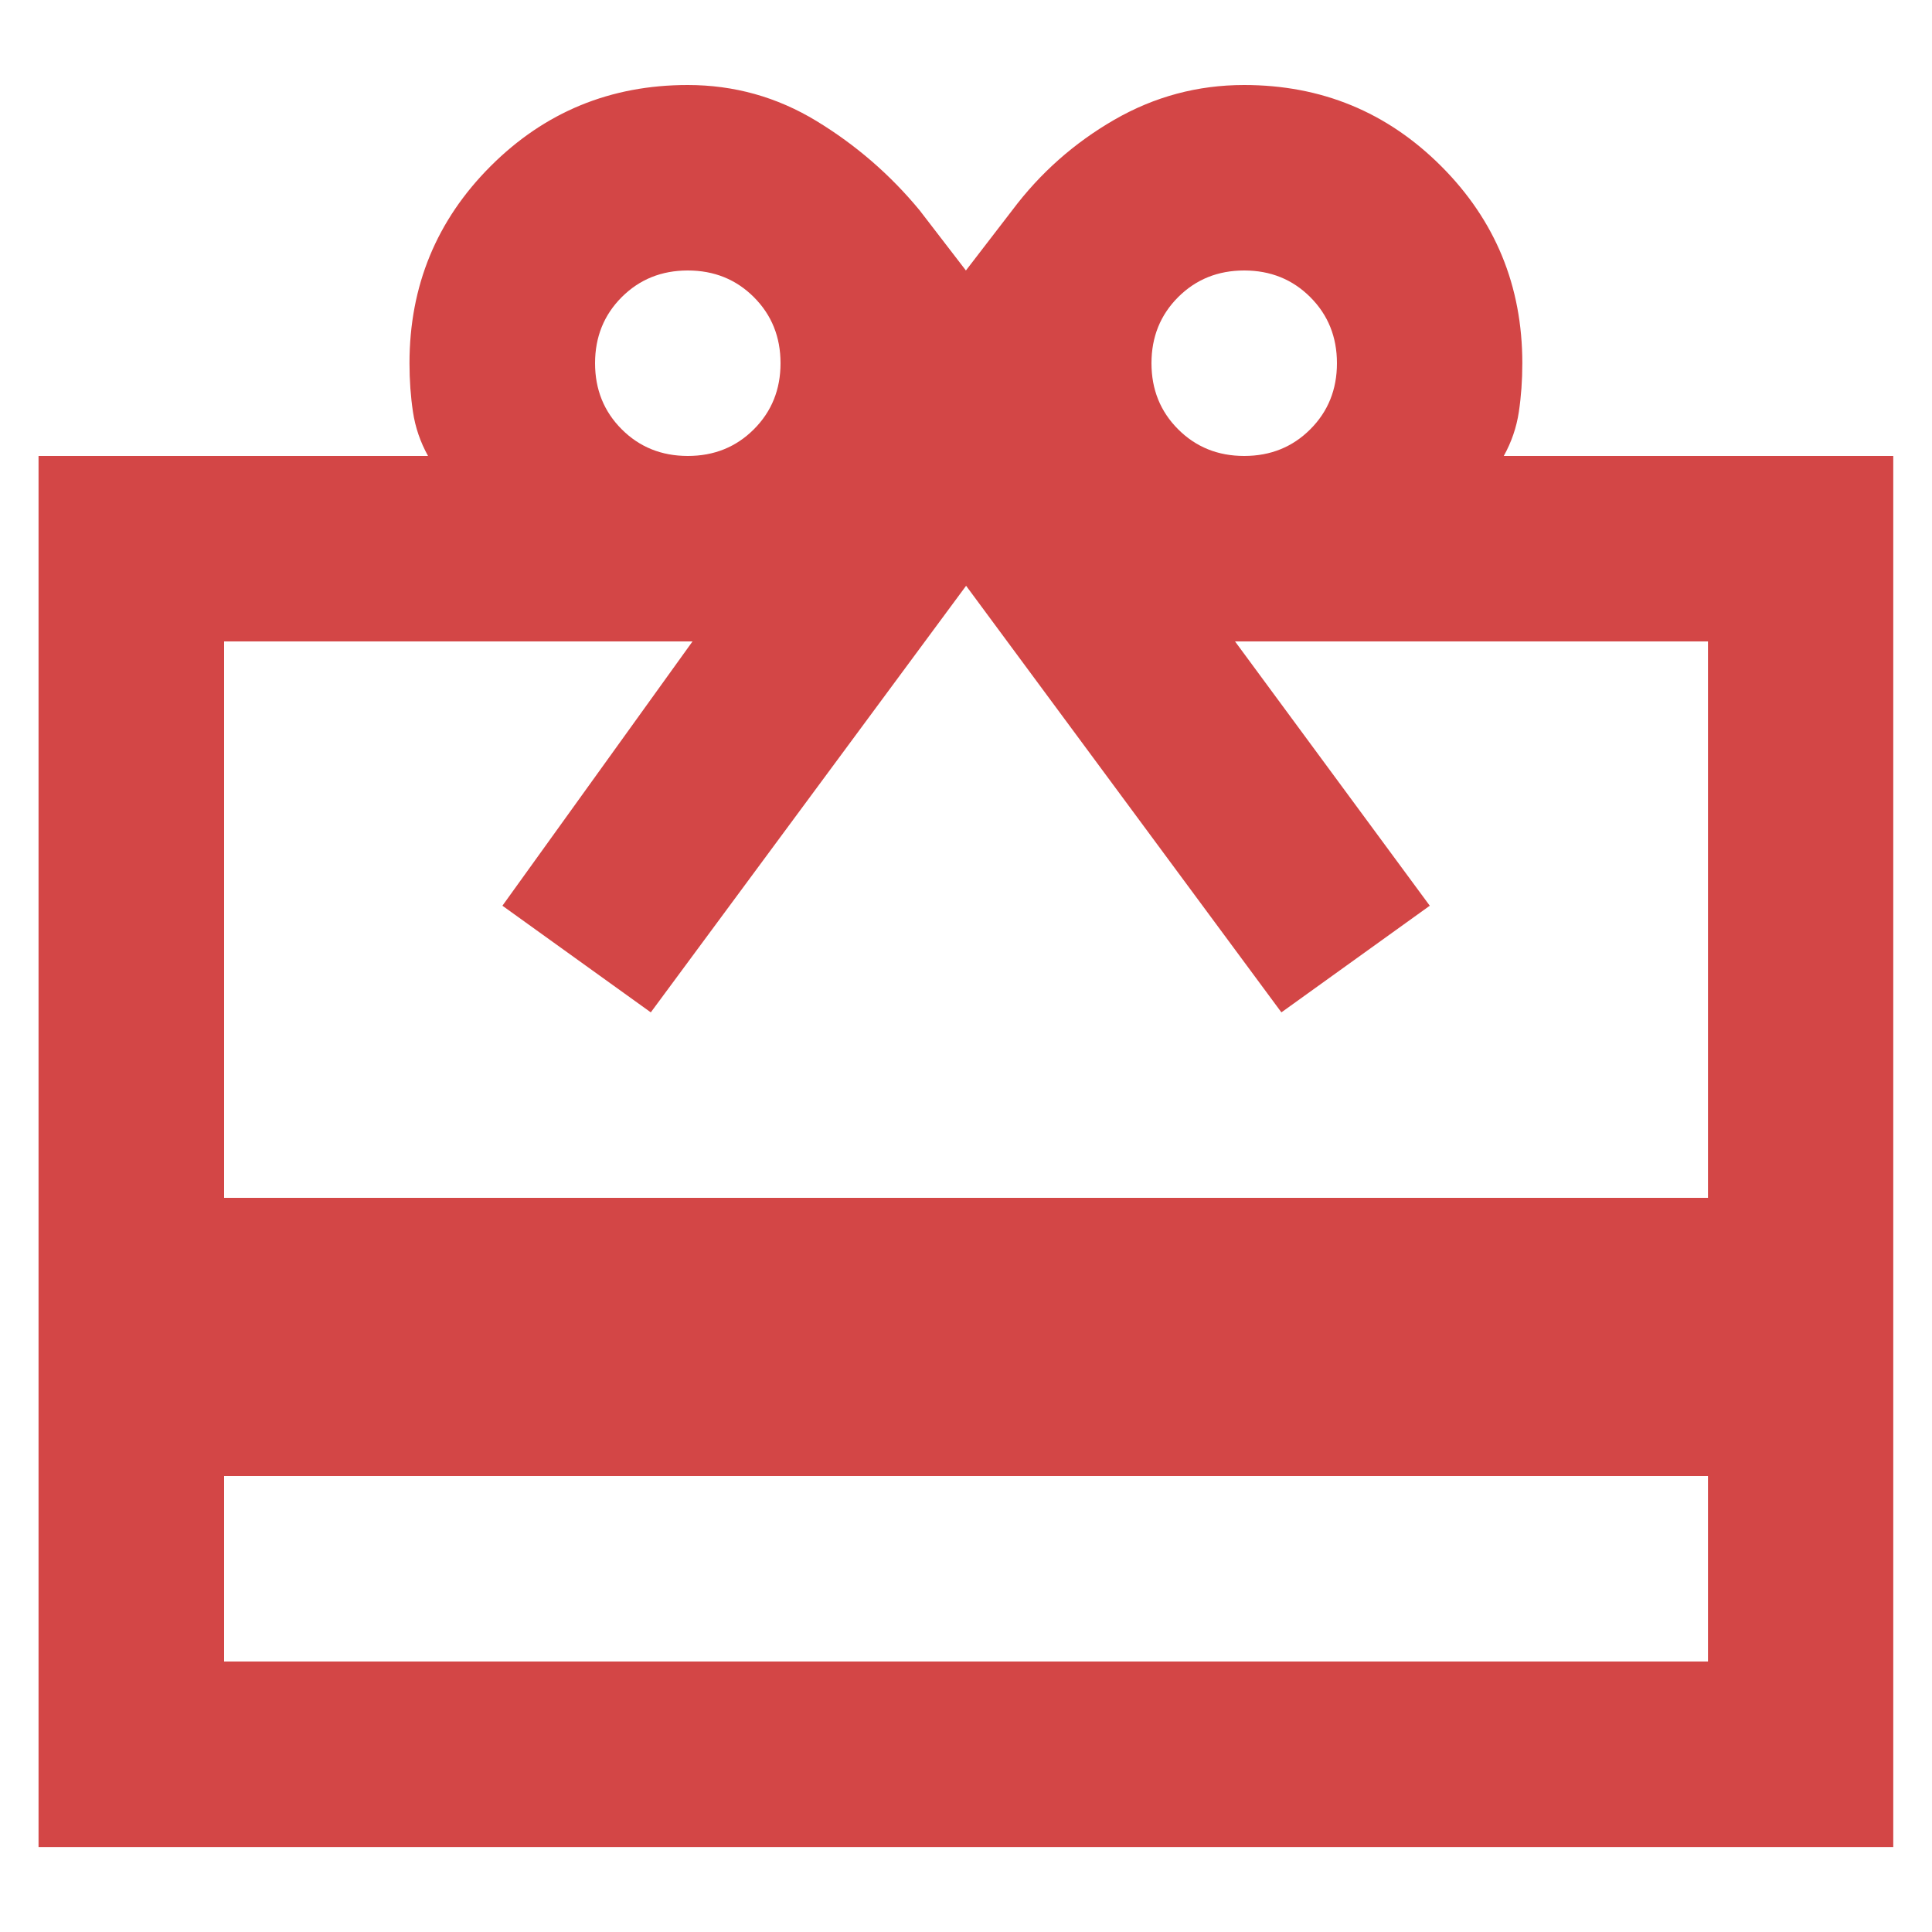 <?xml version="1.0" encoding="UTF-8"?>
<svg id="Layer_1" data-name="Layer 1" xmlns="http://www.w3.org/2000/svg" viewBox="0 0 200 200">
  <defs>
    <style>
      .cls-1 {
        fill: #d34646;
      }
    </style>
  </defs>
  <path class="cls-1" d="M3.99,47.2h40.32c-.8-1.44-1.32-2.96-1.56-4.56s-.36-3.28-.36-5.04c0-8,2.8-14.8,8.4-20.4,5.6-5.6,12.4-8.4,20.4-8.4,4.8,0,9.24,1.24,13.32,3.72,4.08,2.48,7.64,5.56,10.68,9.24l4.8,6.24,4.8-6.24c2.88-3.84,6.4-6.96,10.56-9.36,4.16-2.4,8.64-3.6,13.44-3.6,8,0,14.8,2.8,20.4,8.4,5.6,5.6,8.4,12.4,8.4,20.4,0,1.76-.12,3.44-.36,5.04s-.76,3.12-1.56,4.56h40.32v144.01H3.99V47.2ZM23.2,124h153.61v-57.6h-48.96l20.16,27.36-15.36,11.04-32.64-44.16-32.64,44.16-15.36-11.04,19.68-27.36H23.2v57.6ZM23.2,152.8v19.2h153.61v-19.2H23.2ZM71.2,47.2c2.72,0,5-.92,6.84-2.76,1.84-1.84,2.76-4.12,2.76-6.84s-.92-5-2.76-6.84c-1.84-1.84-4.12-2.76-6.84-2.76s-5,.92-6.84,2.76c-1.84,1.84-2.76,4.12-2.76,6.84s.92,5,2.76,6.84c1.84,1.84,4.12,2.76,6.84,2.76ZM128.8,47.2c2.72,0,5-.92,6.84-2.76,1.84-1.84,2.76-4.12,2.76-6.84s-.92-5-2.76-6.84c-1.84-1.84-4.12-2.76-6.84-2.76s-5,.92-6.84,2.76-2.76,4.12-2.76,6.84.92,5,2.76,6.84c1.84,1.84,4.12,2.76,6.84,2.76Z"/>
</svg>